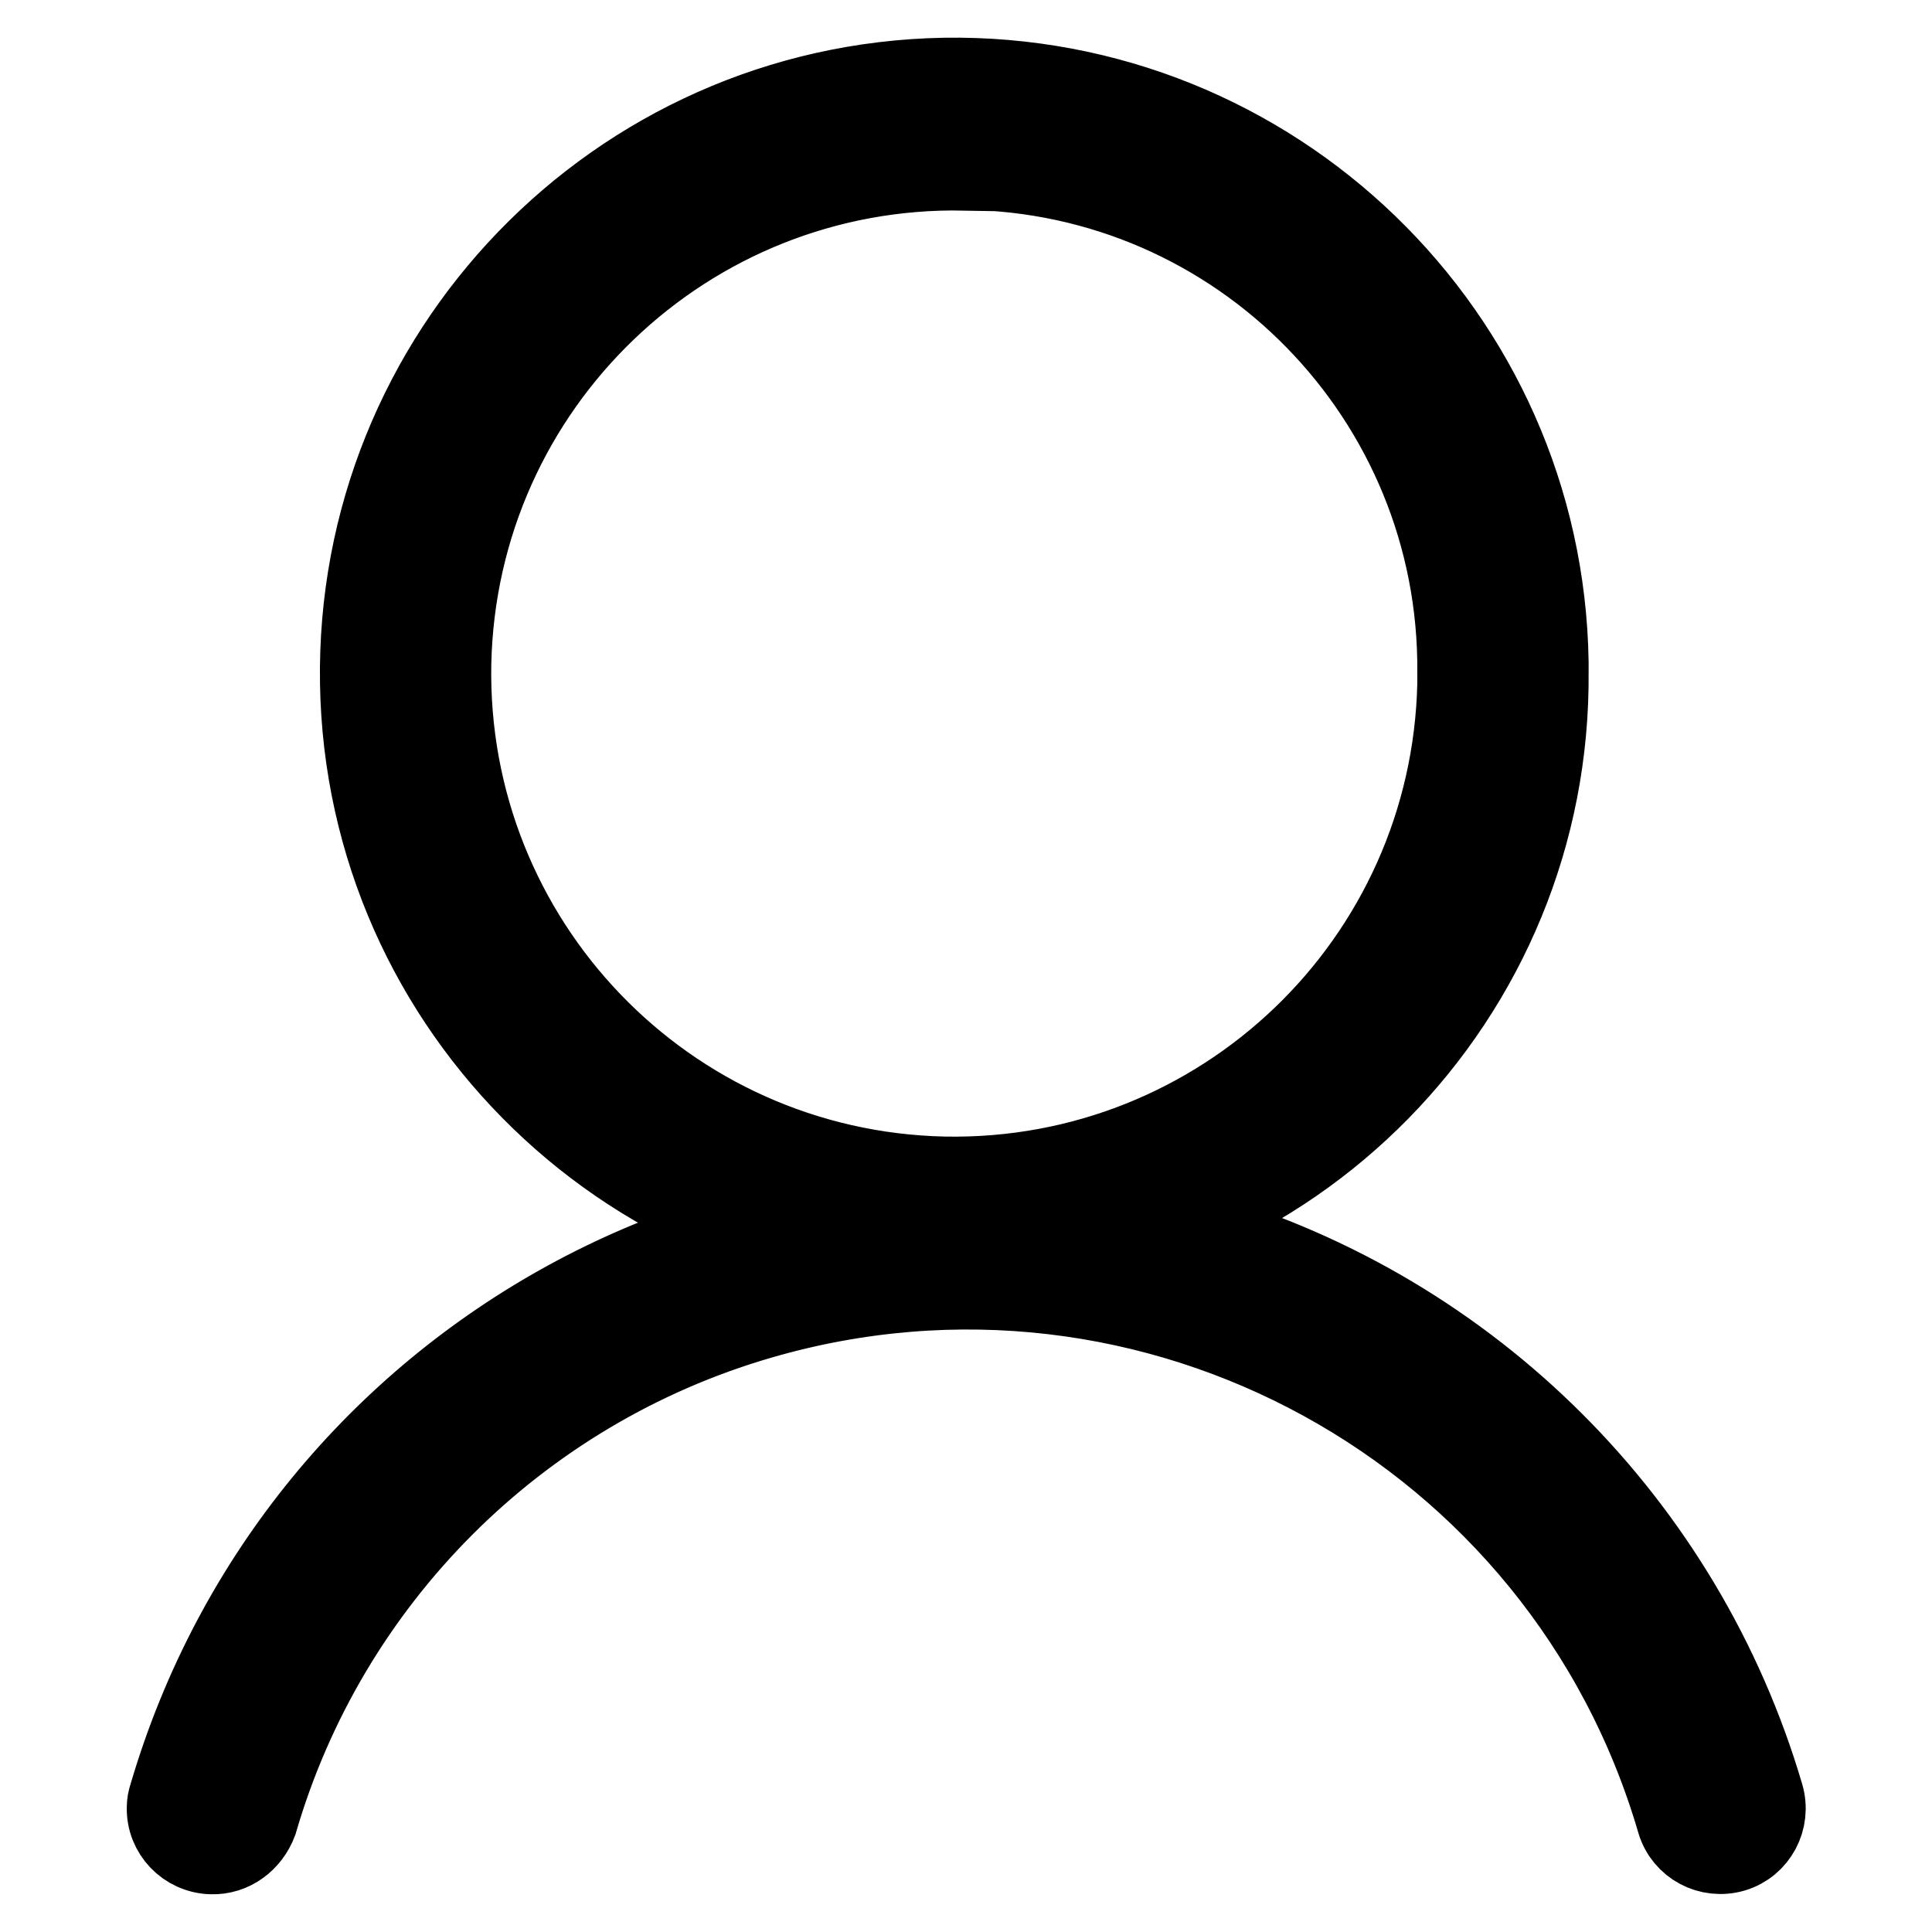 <?xml version="1.0" encoding="utf-8"?>
<!-- Svg Vector Icons : http://www.onlinewebfonts.com/icon -->
<!DOCTYPE svg PUBLIC "-//W3C//DTD SVG 1.1//EN" "http://www.w3.org/Graphics/SVG/1.1/DTD/svg11.dtd">
<svg version="1.1" xmlns="http://www.w3.org/2000/svg" xmlns:xlink="http://www.w3.org/1999/xlink" x="0px" y="0px" viewBox="0 0 256 256" enable-background="new 0 0 256 256" xml:space="preserve">
<g> <path stroke-width="10" fill-opacity="0" stroke="#000000"  d="M127.8,166.2c-42.5,0.7-77.6-33.3-78.3-75.8c-0.7-42.5,33.3-77.6,75.8-78.3c42.6-0.7,77.6,33.3,78.3,75.8 c0,0.4,0,0.8,0,1.2C203.9,131.4,170,165.8,127.8,166.2z M127.8,20.9C90.1,20.1,59,50.1,58.2,87.8c-0.7,37.7,29.2,68.9,66.9,69.6 c37.7,0.7,68.9-29.2,69.6-66.9c0-0.5,0-0.9,0-1.4C195.1,51.8,165.2,21.2,127.8,20.9L127.8,20.9z M127.8,168.2 c-43.7,0.7-79.7-34.1-80.4-77.7C46.7,46.8,81.5,10.8,125.1,10c43.7-0.7,79.7,34.1,80.4,77.7c0,0.4,0,0.9,0,1.3 C205.9,132.4,171.1,167.8,127.8,168.2z M127.8,14.1C86.3,13.3,52,46.4,51.3,88c-0.7,41.5,32.3,75.8,73.9,76.6 c41.5,0.7,75.8-32.3,76.6-73.9c0-0.5,0-1,0-1.6c0.3-41.1-32.7-74.8-73.9-75.2V14.1z M127.8,159.5c-38.8,0.7-70.8-30.1-71.5-68.8 c-0.7-38.8,30.1-70.8,68.8-71.5c38.8-0.7,70.8,30.1,71.5,68.8c0,0.4,0,0.8,0,1.1c0.3,38.4-30.5,69.8-68.8,70.2V159.5z M127.8,22.9 c-36.6-0.7-66.9,28.3-67.7,65c-0.7,36.6,28.3,66.9,65,67.7c36.6,0.7,66.9-28.3,67.7-65c0-0.5,0-1,0-1.5c0.3-36.2-28.7-65.9-65-66.3 V22.9z M227.7,244.1c-2,0-3.7-1.3-4.2-3.2c-15.4-52.8-70.7-83.1-123.5-67.7c-32.6,9.5-58.2,35.1-67.7,67.7c-0.7,2.4-3.1,3.7-5.5,3 c-2.4-0.7-3.7-3.1-3-5.5c0,0,0-0.1,0-0.1c17-57.4,77.4-90.2,134.8-73.2c35.2,10.4,62.8,38,73.2,73.2c0.7,2.3-0.6,4.8-2.9,5.5 c-0.4,0.1-0.9,0.2-1.3,0.2H227.7z M28,246c-3.5-0.1-6.3-3-6.2-6.5c0-0.6,0.1-1.1,0.3-1.7c17.2-58.5,78.5-92,137-74.8 c36.1,10.6,64.3,38.8,74.9,74.8c1,3.4-0.9,6.9-4.2,7.9c0,0,0,0,0,0c-3.4,1-6.9-0.9-7.9-4.2c-15.1-51.8-69.3-81.5-121.1-66.4 c-32,9.3-57.1,34.4-66.4,66.4C33.4,244.2,30.9,246.1,28,246z M127.8,162.4c-47.2,0-88.8,31.1-102.3,76.4c-0.4,1.3,0.3,2.7,1.7,3.1 c1.3,0.4,2.7-0.3,3.1-1.7l0,0c15.7-53.8,72.1-84.7,125.9-69c33.3,9.7,59.3,35.7,69,69c0.5,1.3,1.8,2,3.1,1.7 c1.3-0.4,2.1-1.8,1.7-3.1c0,0,0,0,0,0C216.7,193.5,175.1,162.4,127.8,162.4z"/></g>
</svg>